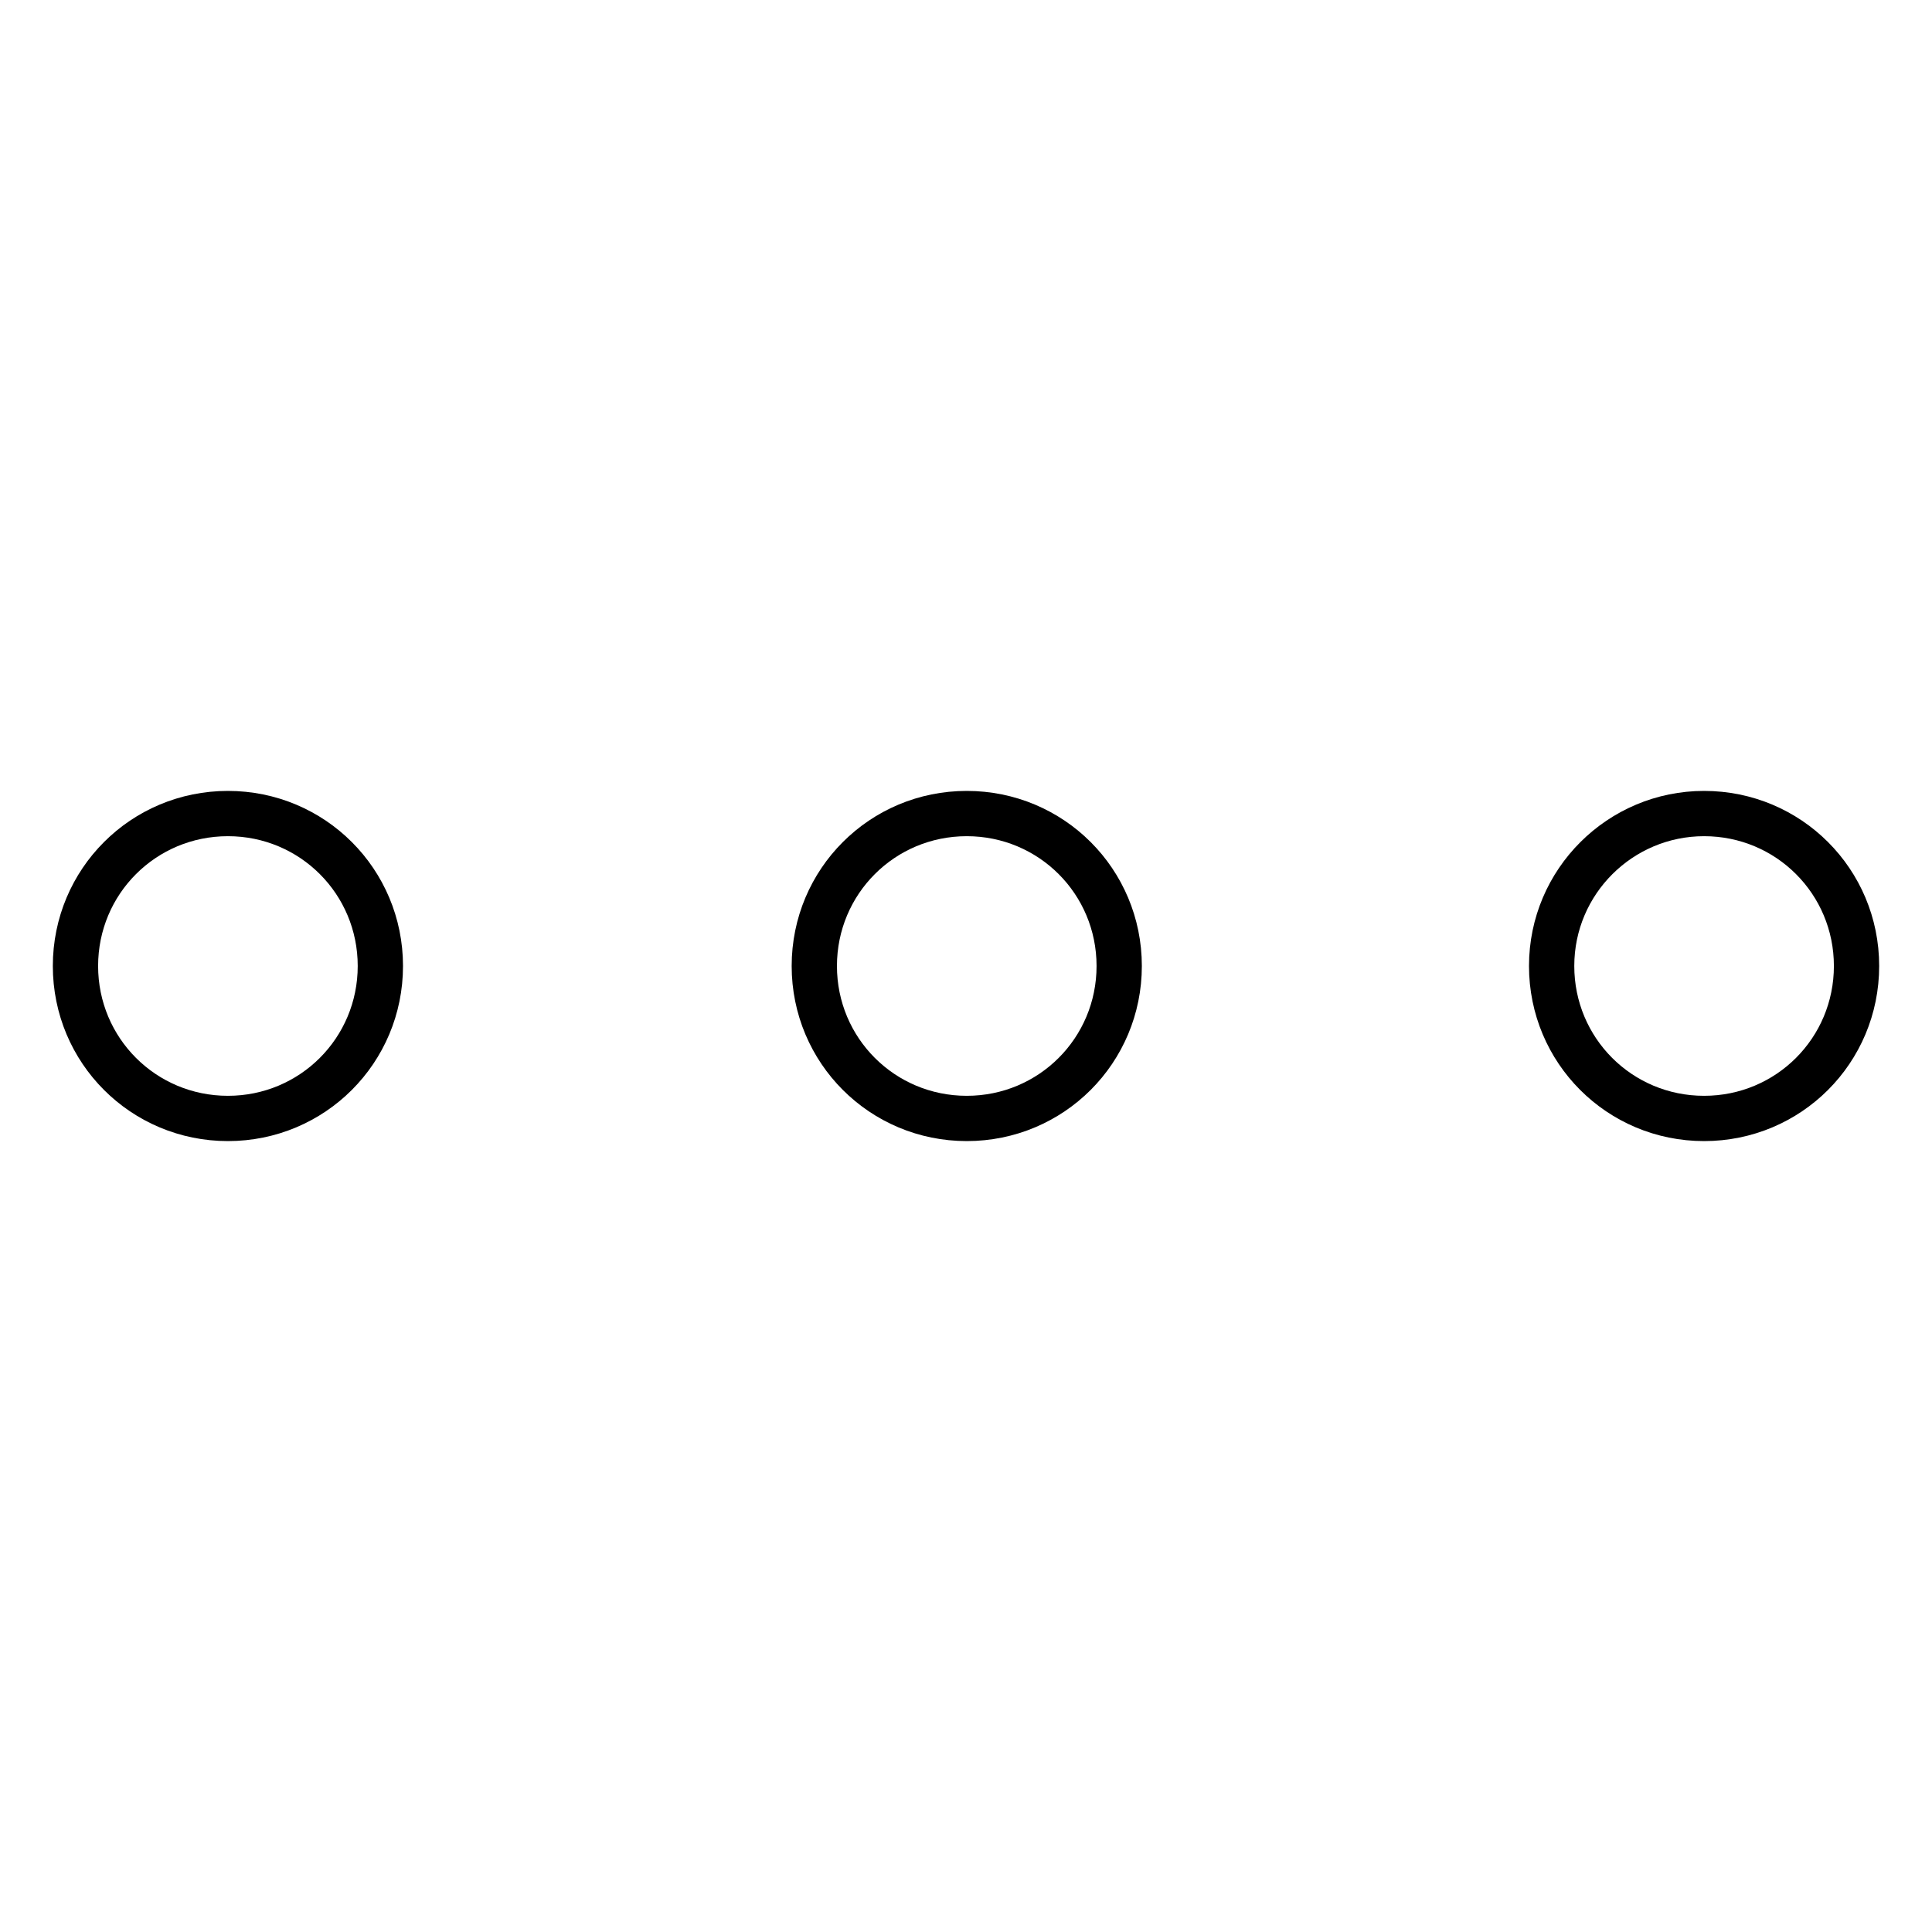 <?xml version="1.0" encoding="utf-8"?>
<!-- Svg Vector Icons : http://www.onlinewebfonts.com/icon -->
<!DOCTYPE svg PUBLIC "-//W3C//DTD SVG 1.1//EN" "http://www.w3.org/Graphics/SVG/1.1/DTD/svg11.dtd">
<svg version="1.1" xmlns="http://www.w3.org/2000/svg" xmlns:xlink="http://www.w3.org/1999/xlink" x="0px" y="0px" viewBox="0 0 256 256" enable-background="new 0 0 256 256" xml:space="preserve">
<g> <path stroke-width="6" fill-opacity="0" stroke="#000000"  d="M10,128c0,11.2,9,20.2,20.2,20.2c11.2,0,20.2-9,20.2-20.2s-9-20.2-20.2-20.2C19,107.8,10,116.8,10,128 L10,128z"/> <path stroke-width="6" fill-opacity="0" stroke="#000000"  d="M107.9,128c0,11.2,9,20.2,20.2,20.2c11.2,0,20.2-9,20.2-20.2c0,0,0,0,0,0c0-11.2-9-20.2-20.2-20.2 C116.9,107.8,107.9,116.8,107.9,128z"/> <path stroke-width="6" fill-opacity="0" stroke="#000000"  d="M205.6,128c0,11.2,9,20.2,20.2,20.2c11.2,0,20.2-9,20.2-20.2s-9-20.2-20.2-20.2 C214.7,107.8,205.6,116.8,205.6,128L205.6,128z"/></g>
</svg>